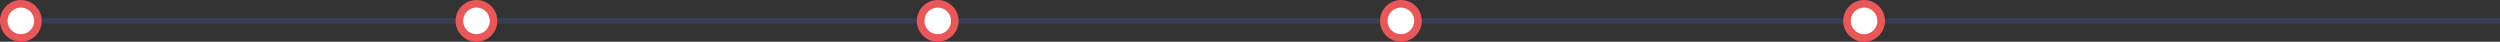 <svg xmlns="http://www.w3.org/2000/svg" width="1317" height="22" viewBox="0 0 1317 22" fill="none"><rect x="0" y="0" width="1317" height="22" fill="#333333" stroke="none"/><path d="M22 11L1317 11" stroke="#373D52" stroke-width="3"></path><circle cx="982" cy="11" r="9" transform="rotate(180 982 11)" fill="white" stroke="#EB5657" stroke-width="4"></circle><circle cx="11" cy="11" r="9" transform="rotate(180 11 11)" fill="white" stroke="#EB5657" stroke-width="4"></circle><circle cx="251" cy="11" r="9" transform="rotate(180 251 11)" fill="white" stroke="#EB5657" stroke-width="4"></circle><circle cx="494" cy="11" r="9" transform="rotate(180 494 11)" fill="white" stroke="#EB5657" stroke-width="4"></circle><circle cx="738" cy="11" r="9" transform="rotate(180 738 11)" fill="white" stroke="#EB5657" stroke-width="4"></circle></svg>
